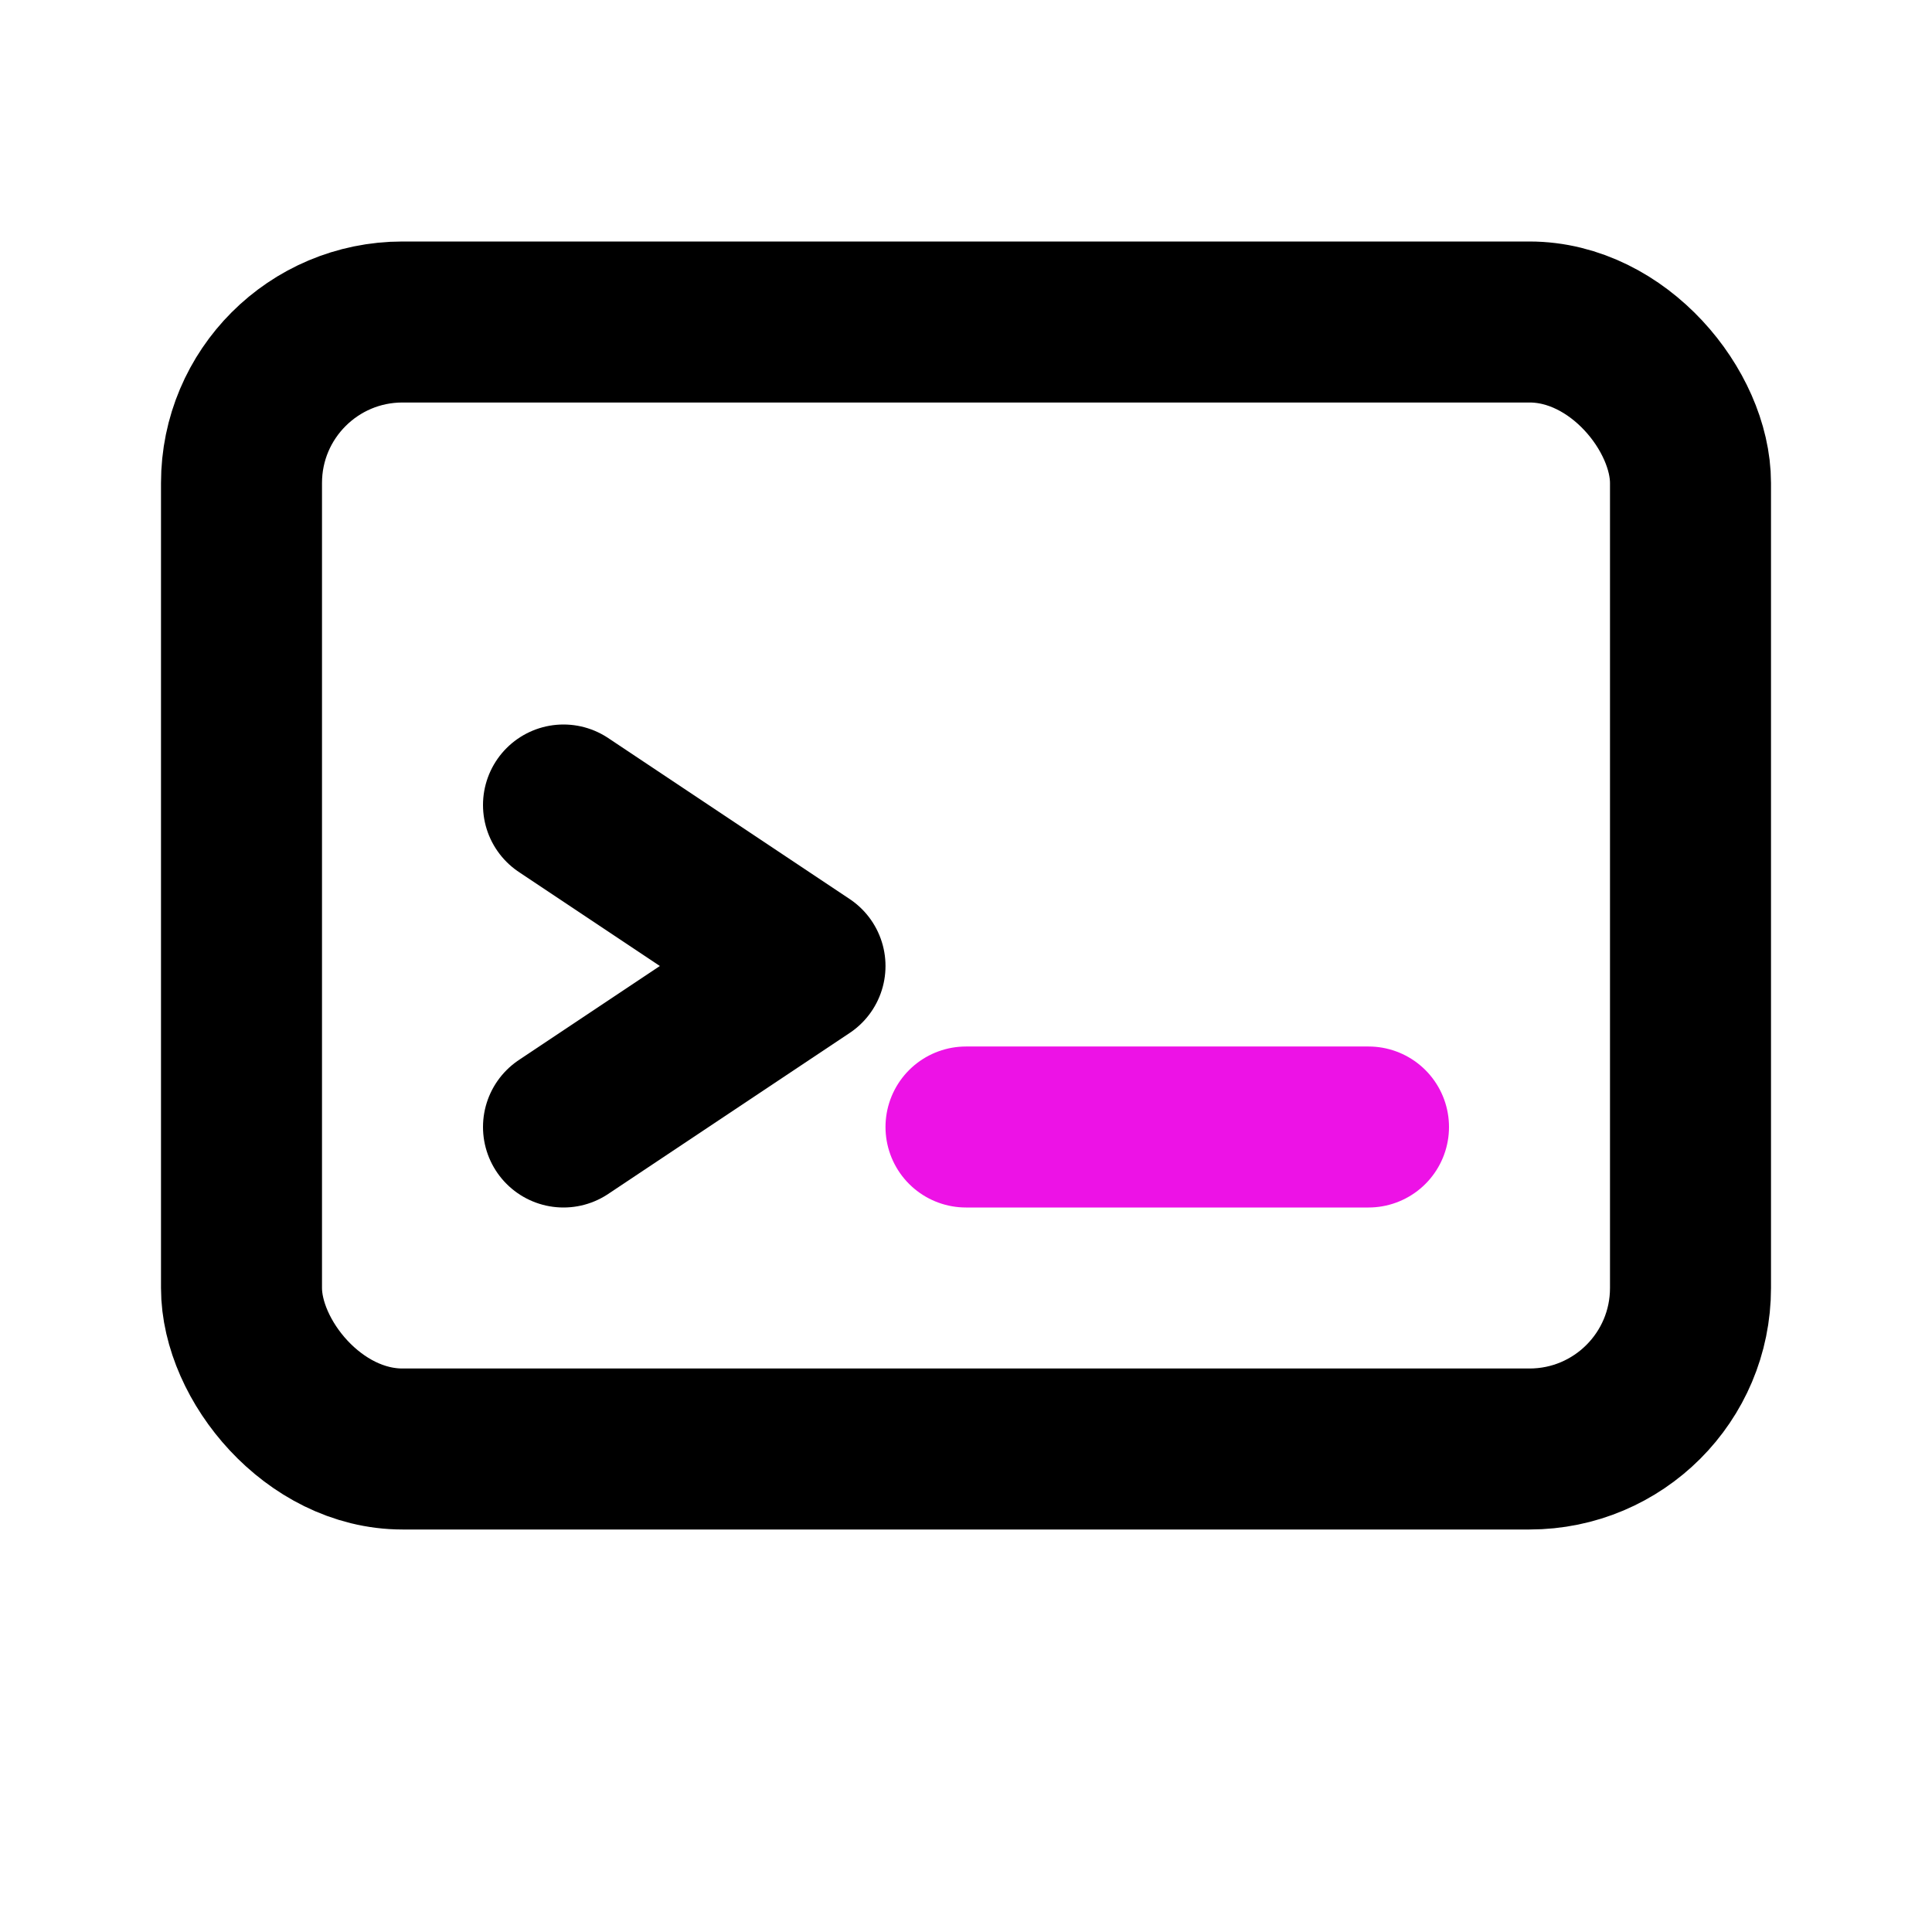 <svg xmlns="http://www.w3.org/2000/svg" width="64" height="64" viewBox="0 0 24 24" fill="none" stroke="black" stroke-width="2" stroke-linecap="round" stroke-linejoin="round"><rect x="3" y="4" width="18" height="14" rx="2"></rect><path d="M7 10l3 2-3 2"></path><path d="M12 14h5" stroke="#ED12E6"></path></svg>